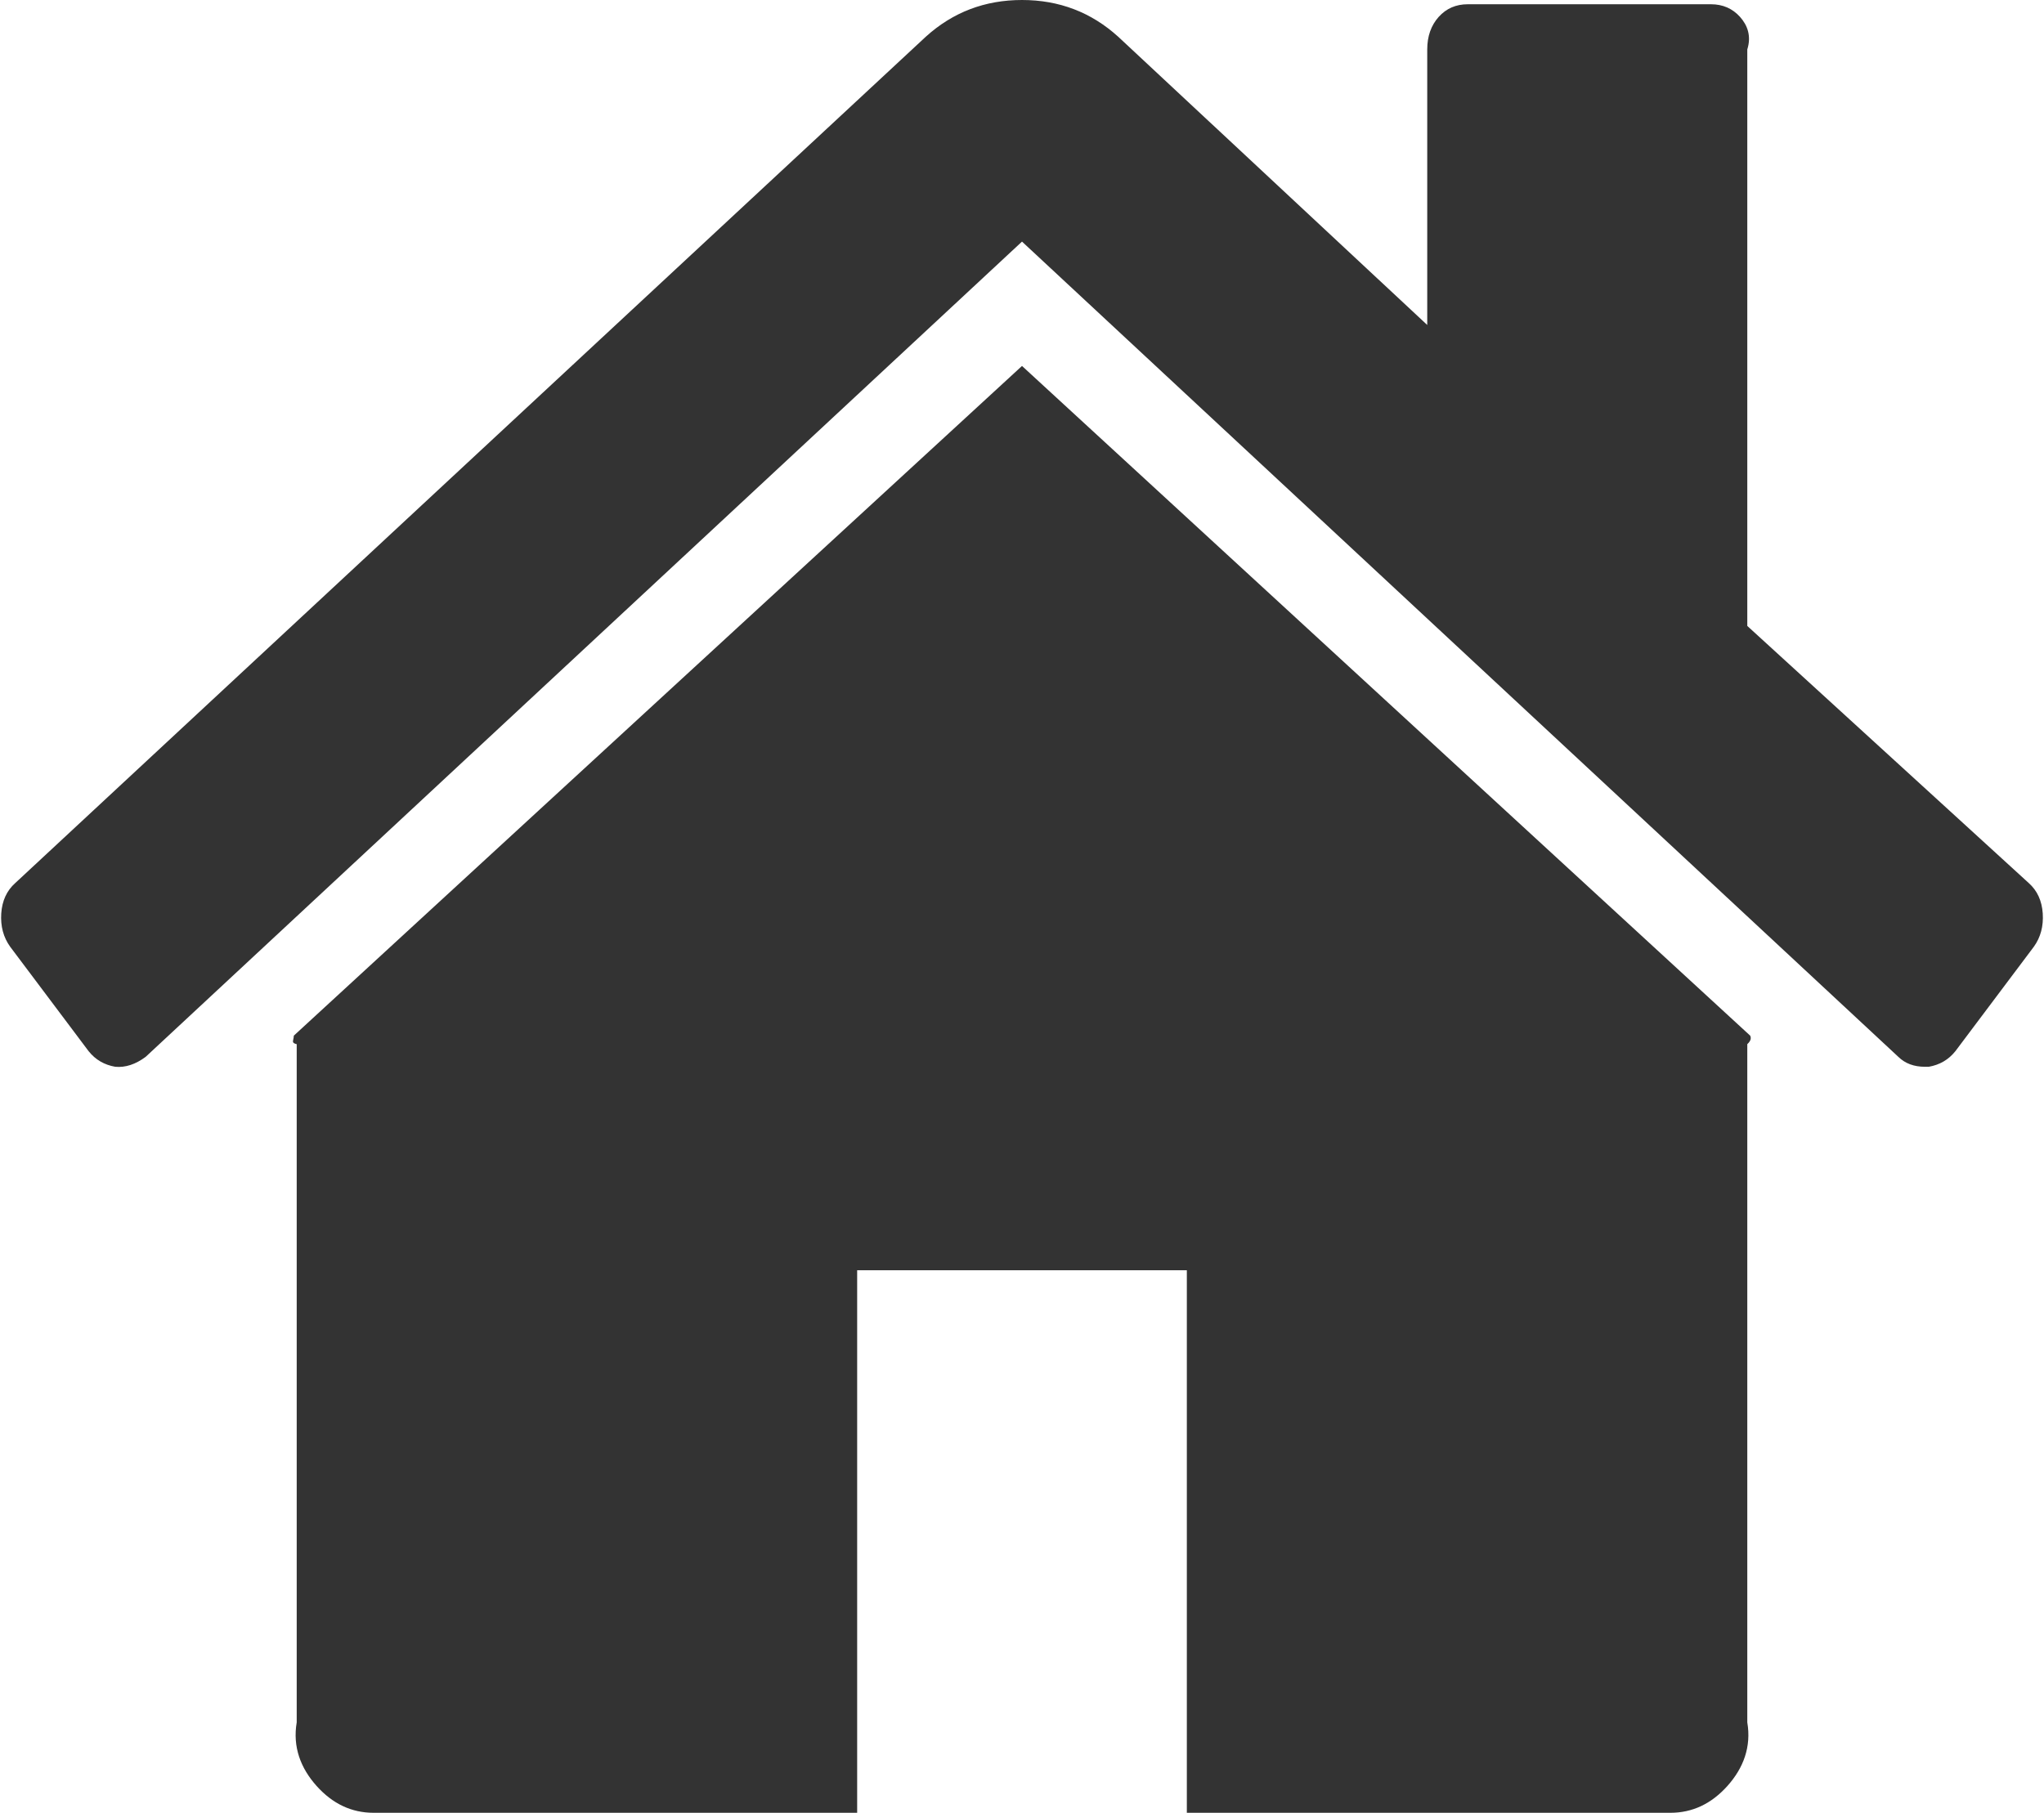 ﻿<?xml version="1.0" encoding="utf-8"?>
<svg version="1.1" xmlns:xlink="http://www.w3.org/1999/xlink" width="62px" height="55px" xmlns="http://www.w3.org/2000/svg">
  <g transform="matrix(1 0 0 1 -92 -13 )">
    <path d="M 53.088 31.422  C 53.114 31.48  53.126 31.565  53 31.68  L 53 52.256  C 53.126 52.999  52.883 53.643  52.397 54.186  C 51.91 54.729  51.334 55  50.668 55  L 36 55  L 36 38.539  L 26 38.539  L 26 55  L 11.332 55  C 10.666 55  10.09 54.729  9.603 54.186  C 9.117 53.643  8.874 52.999  9 52.256  L 9 31.68  C 8.874 31.651  8.88 31.608  8.893 31.551  C 8.906 31.494  8.912 31.451  8.912 31.422  L 31 11.103  L 53.088 31.422  Z M 61.962 27.714  C 61.987 28.1  61.898 28.436  61.693 28.722  L 59.311 31.894  C 59.106 32.151  58.837 32.308  58.504 32.366  L 58.389 32.366  C 58.056 32.366  57.787 32.266  57.582 32.065  L 31 7.33  L 4.418 32.065  C 4.11 32.294  3.803 32.394  3.496 32.366  C 3.163 32.308  2.894 32.151  2.689 31.894  L 0.307 28.722  C 0.102 28.436  0.013 28.1  0.038 27.714  C 0.064 27.329  0.205 27.021  0.461 26.793  L 28.081 1.115  C 28.9 0.372  29.873 0  31 0  C 32.127 0  33.1 0.372  33.919 1.115  L 43.292 9.86  L 43.292 1.5  C 43.292 1.1  43.408 0.772  43.638 0.514  C 43.869 0.257  44.163 0.129  44.522 0.129  L 51.897 0.129  C 52.256 0.129  52.55 0.257  52.781 0.514  C 53.011 0.772  53.126 1.1  53 1.5  L 53 18.991  L 61.539 26.793  C 61.795 27.021  61.936 27.329  61.962 27.714  Z " fill-rule="nonzero" fill="#333333" stroke="none" transform="matrix(1 0 0 1 92 13 )" />
  </g>
</svg>